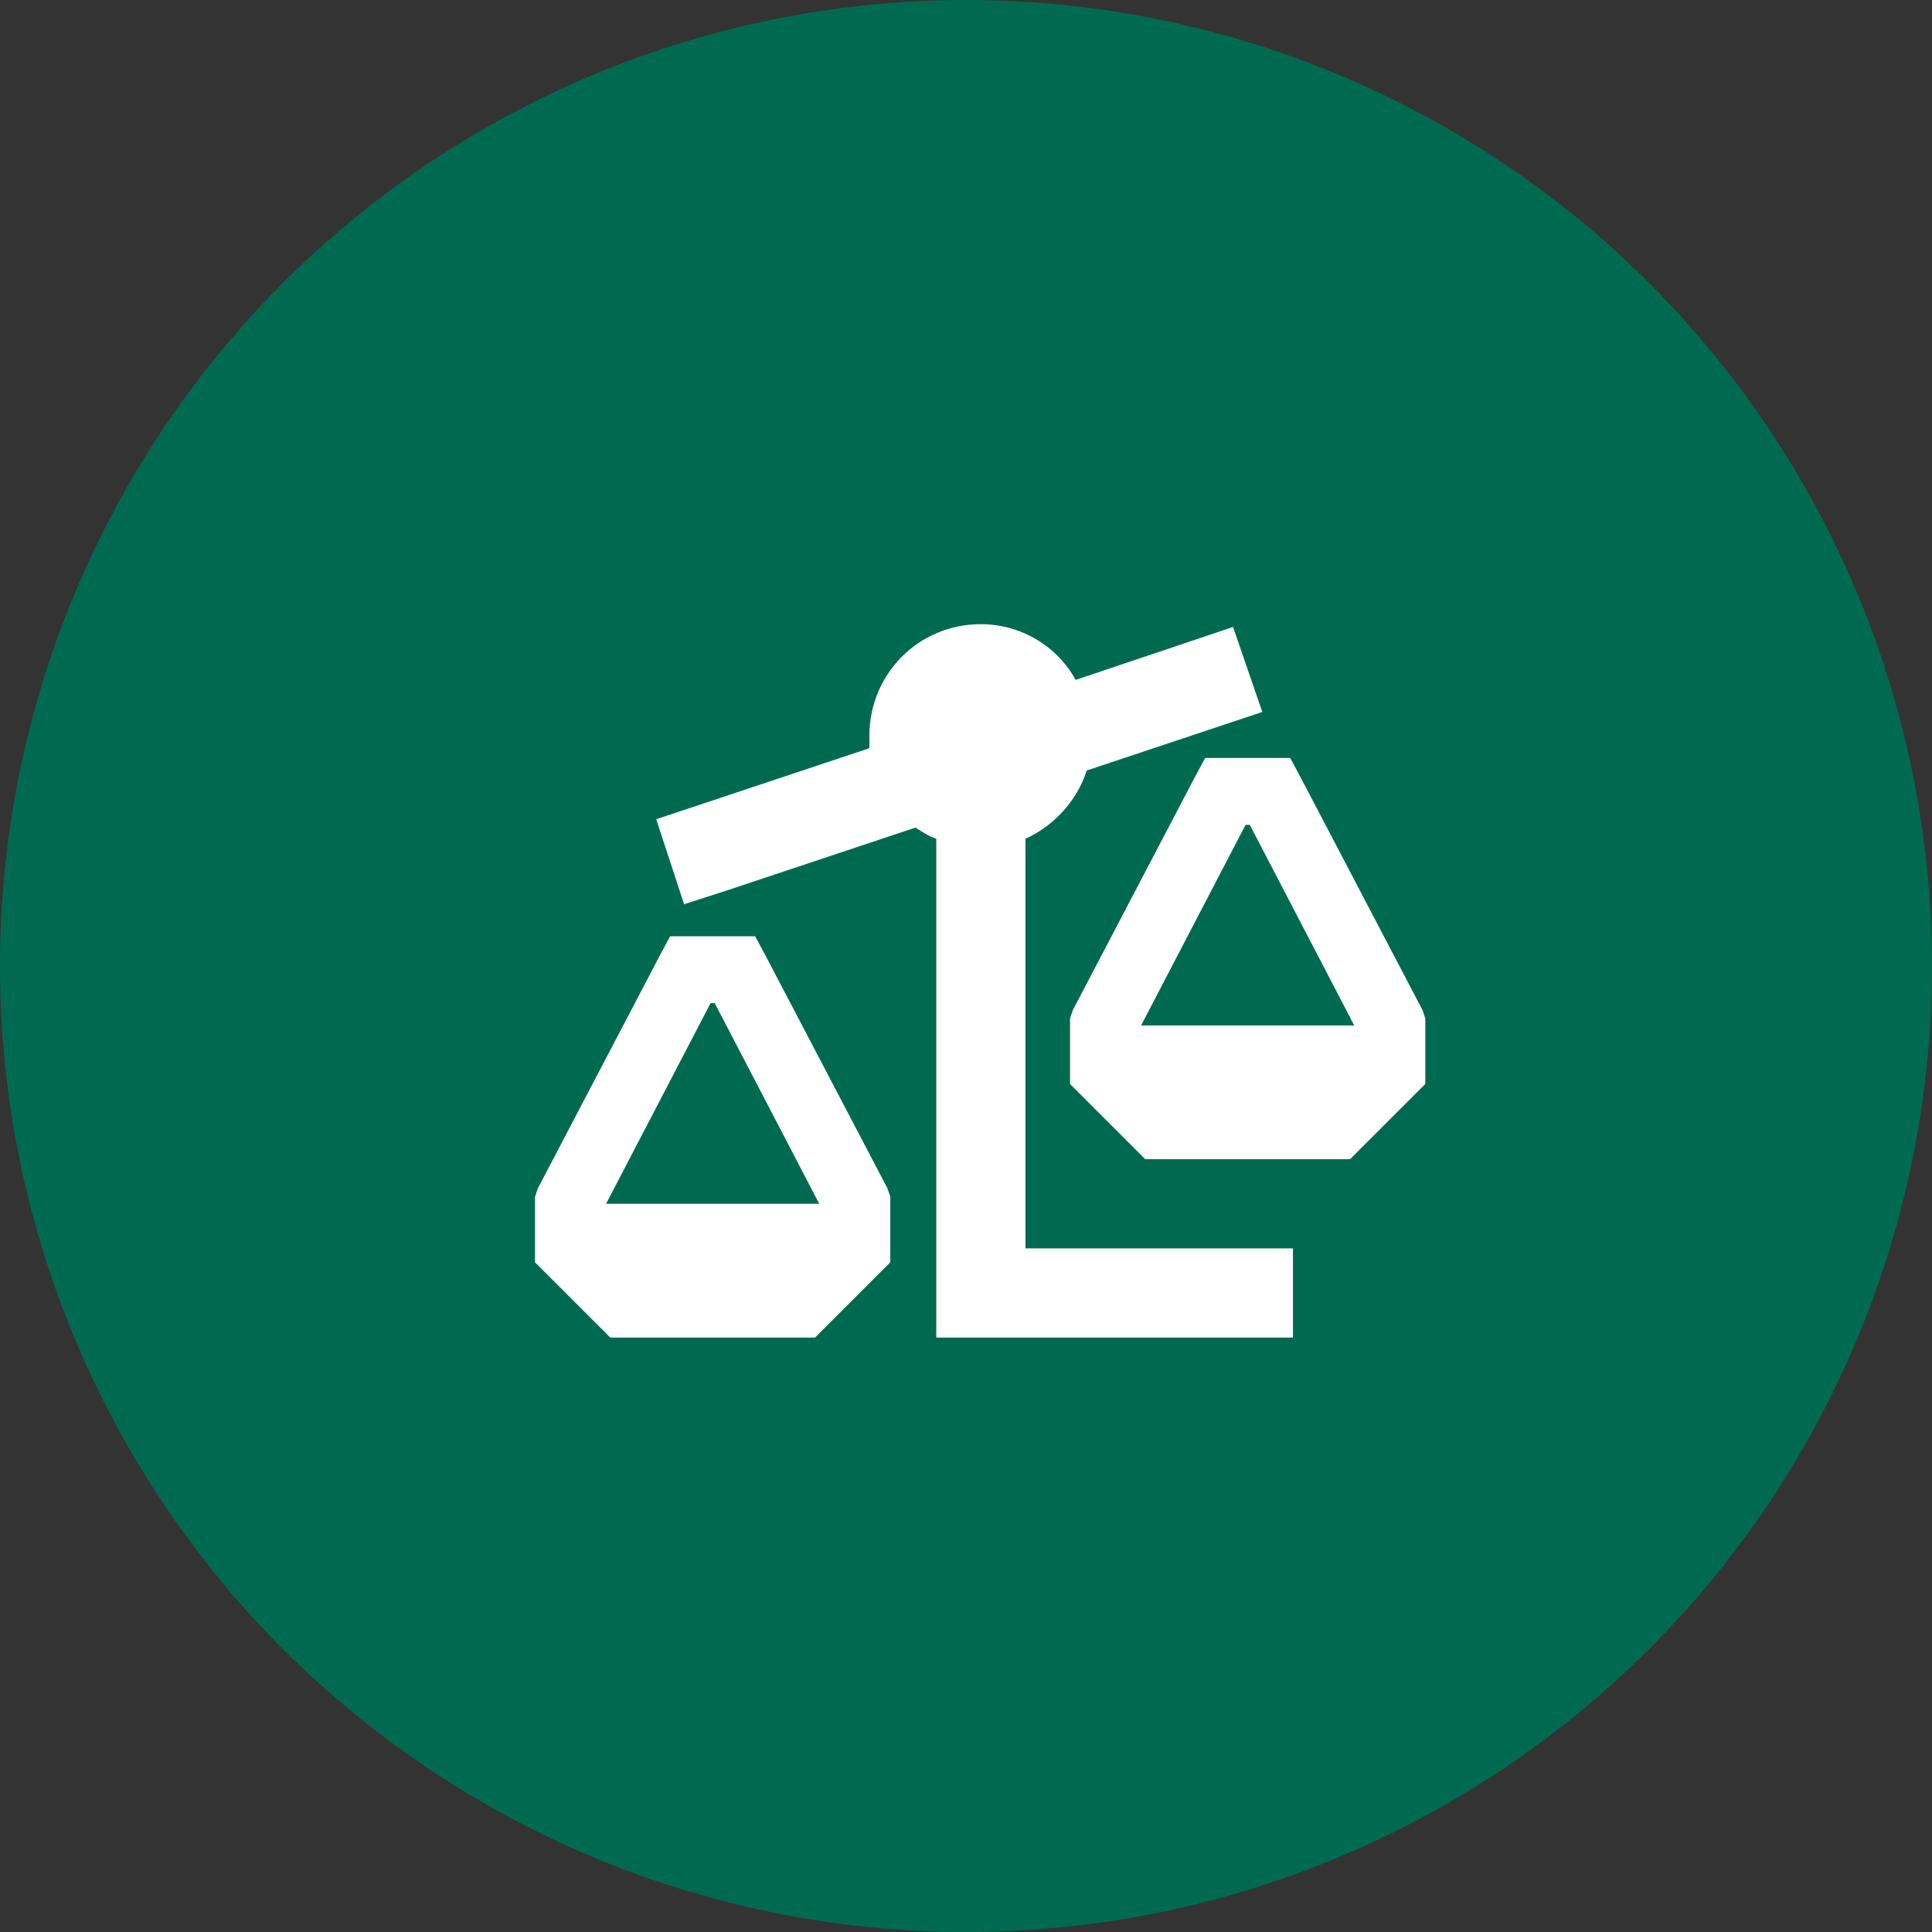 <?xml version="1.0" encoding="UTF-8"?>
<svg xmlns="http://www.w3.org/2000/svg" width="65" height="65" viewBox="0 0 65 65" fill="none">
  <rect x="0" y="0" width="65" height="65" fill="#333333" stroke="none"/>
  <circle cx="32.5" cy="32.5" r="32.5" fill="#006A51"></circle>
  <path d="M36.188 22.875L41.484 21.094L42.469 23.953L36.562 25.922C36.234 26.953 35.438 27.797 34.5 28.219V42H42H43.5V45H42H33H31.5V43.5V28.219C31.219 28.125 31.031 27.984 30.797 27.844L24.469 29.953L23.016 30.422L22.078 27.562L23.484 27.094L29.25 25.172C29.25 25.031 29.25 24.891 29.25 24.75C29.25 22.688 30.891 21 33 21C34.359 21 35.578 21.75 36.188 22.875ZM23.25 31.5H24.75H25.406L25.734 32.109L29.859 39.984L29.953 40.266V40.5V42V42.469L29.625 42.797L27.75 44.672L27.422 45H27H21H20.531L20.203 44.672L18.328 42.797L18 42.469V42V40.5V40.266L18.094 39.984L22.219 32.109L22.547 31.5H23.25ZM20.391 40.5H27.562L24.047 33.75H23.906L20.391 40.5ZM40.547 25.5H41.25H42.75H43.406L43.734 26.109L47.859 33.984L47.953 34.266V34.5V36V36.469L47.625 36.797L45.75 38.672L45.422 39H45H39H38.531L38.203 38.672L36.328 36.797L36 36.469V36V34.5V34.266L36.094 33.984L40.219 26.109L40.547 25.5ZM41.906 27.75L38.391 34.5H45.562L42.047 27.75H41.906Z" fill="white"></path>
</svg>
